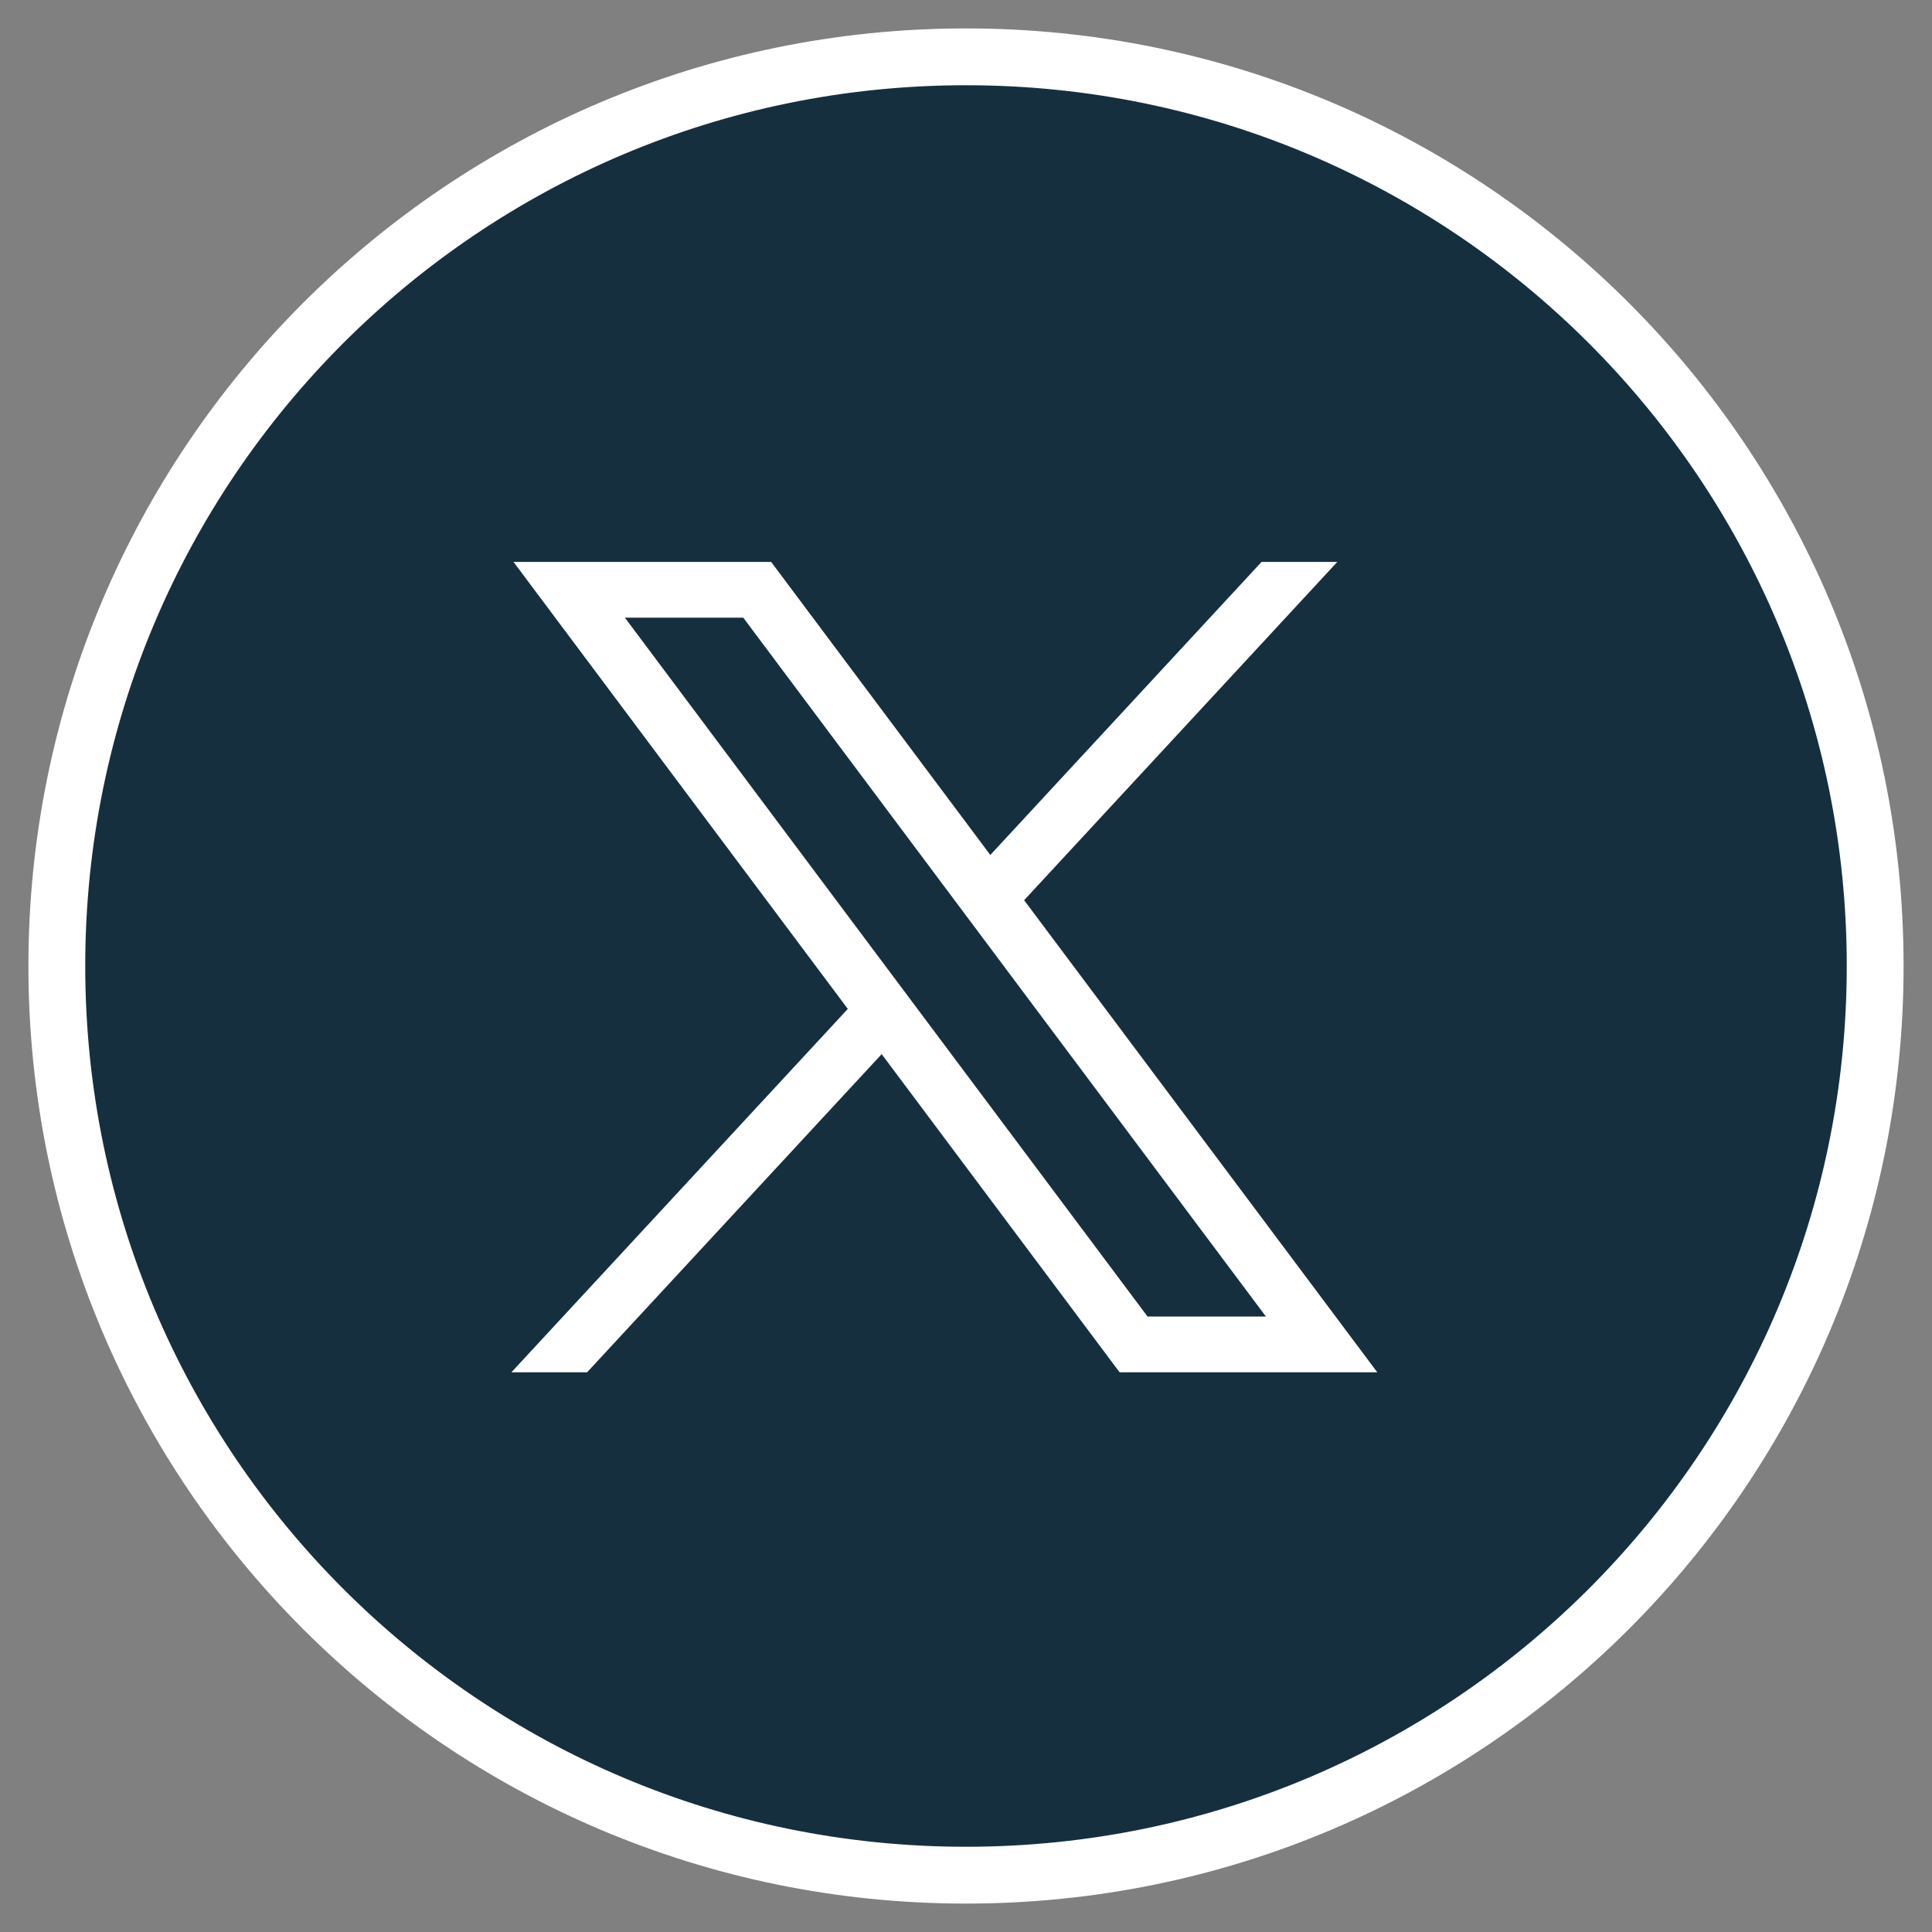 <svg width="34" height="34" viewBox="0 0 34 34" fill="none" xmlns="http://www.w3.org/2000/svg">
<rect x="0" y="0" width="34" height="34" fill="#808080" stroke="none"/>
<g id="Twitter">
<path id="Vector" d="M17 33C25.837 33 33 25.837 33 17C33 8.163 25.837 1 17 1C8.163 1 1 8.163 1 17C1 25.837 8.163 33 17 33Z" fill="#162F3F" stroke="white" stroke-miterlimit="10"/>
<path id="Vector_2" d="M9.037 9.889L14.92 17.755L9 24.15H10.332L15.516 18.551L19.703 24.15H24.238L18.023 15.842L23.534 9.889H22.201L17.428 15.046L13.571 9.889H9.037ZM10.997 10.87H13.08L22.278 23.169H20.195L10.997 10.87Z" fill="white"/>
</g>
</svg>
